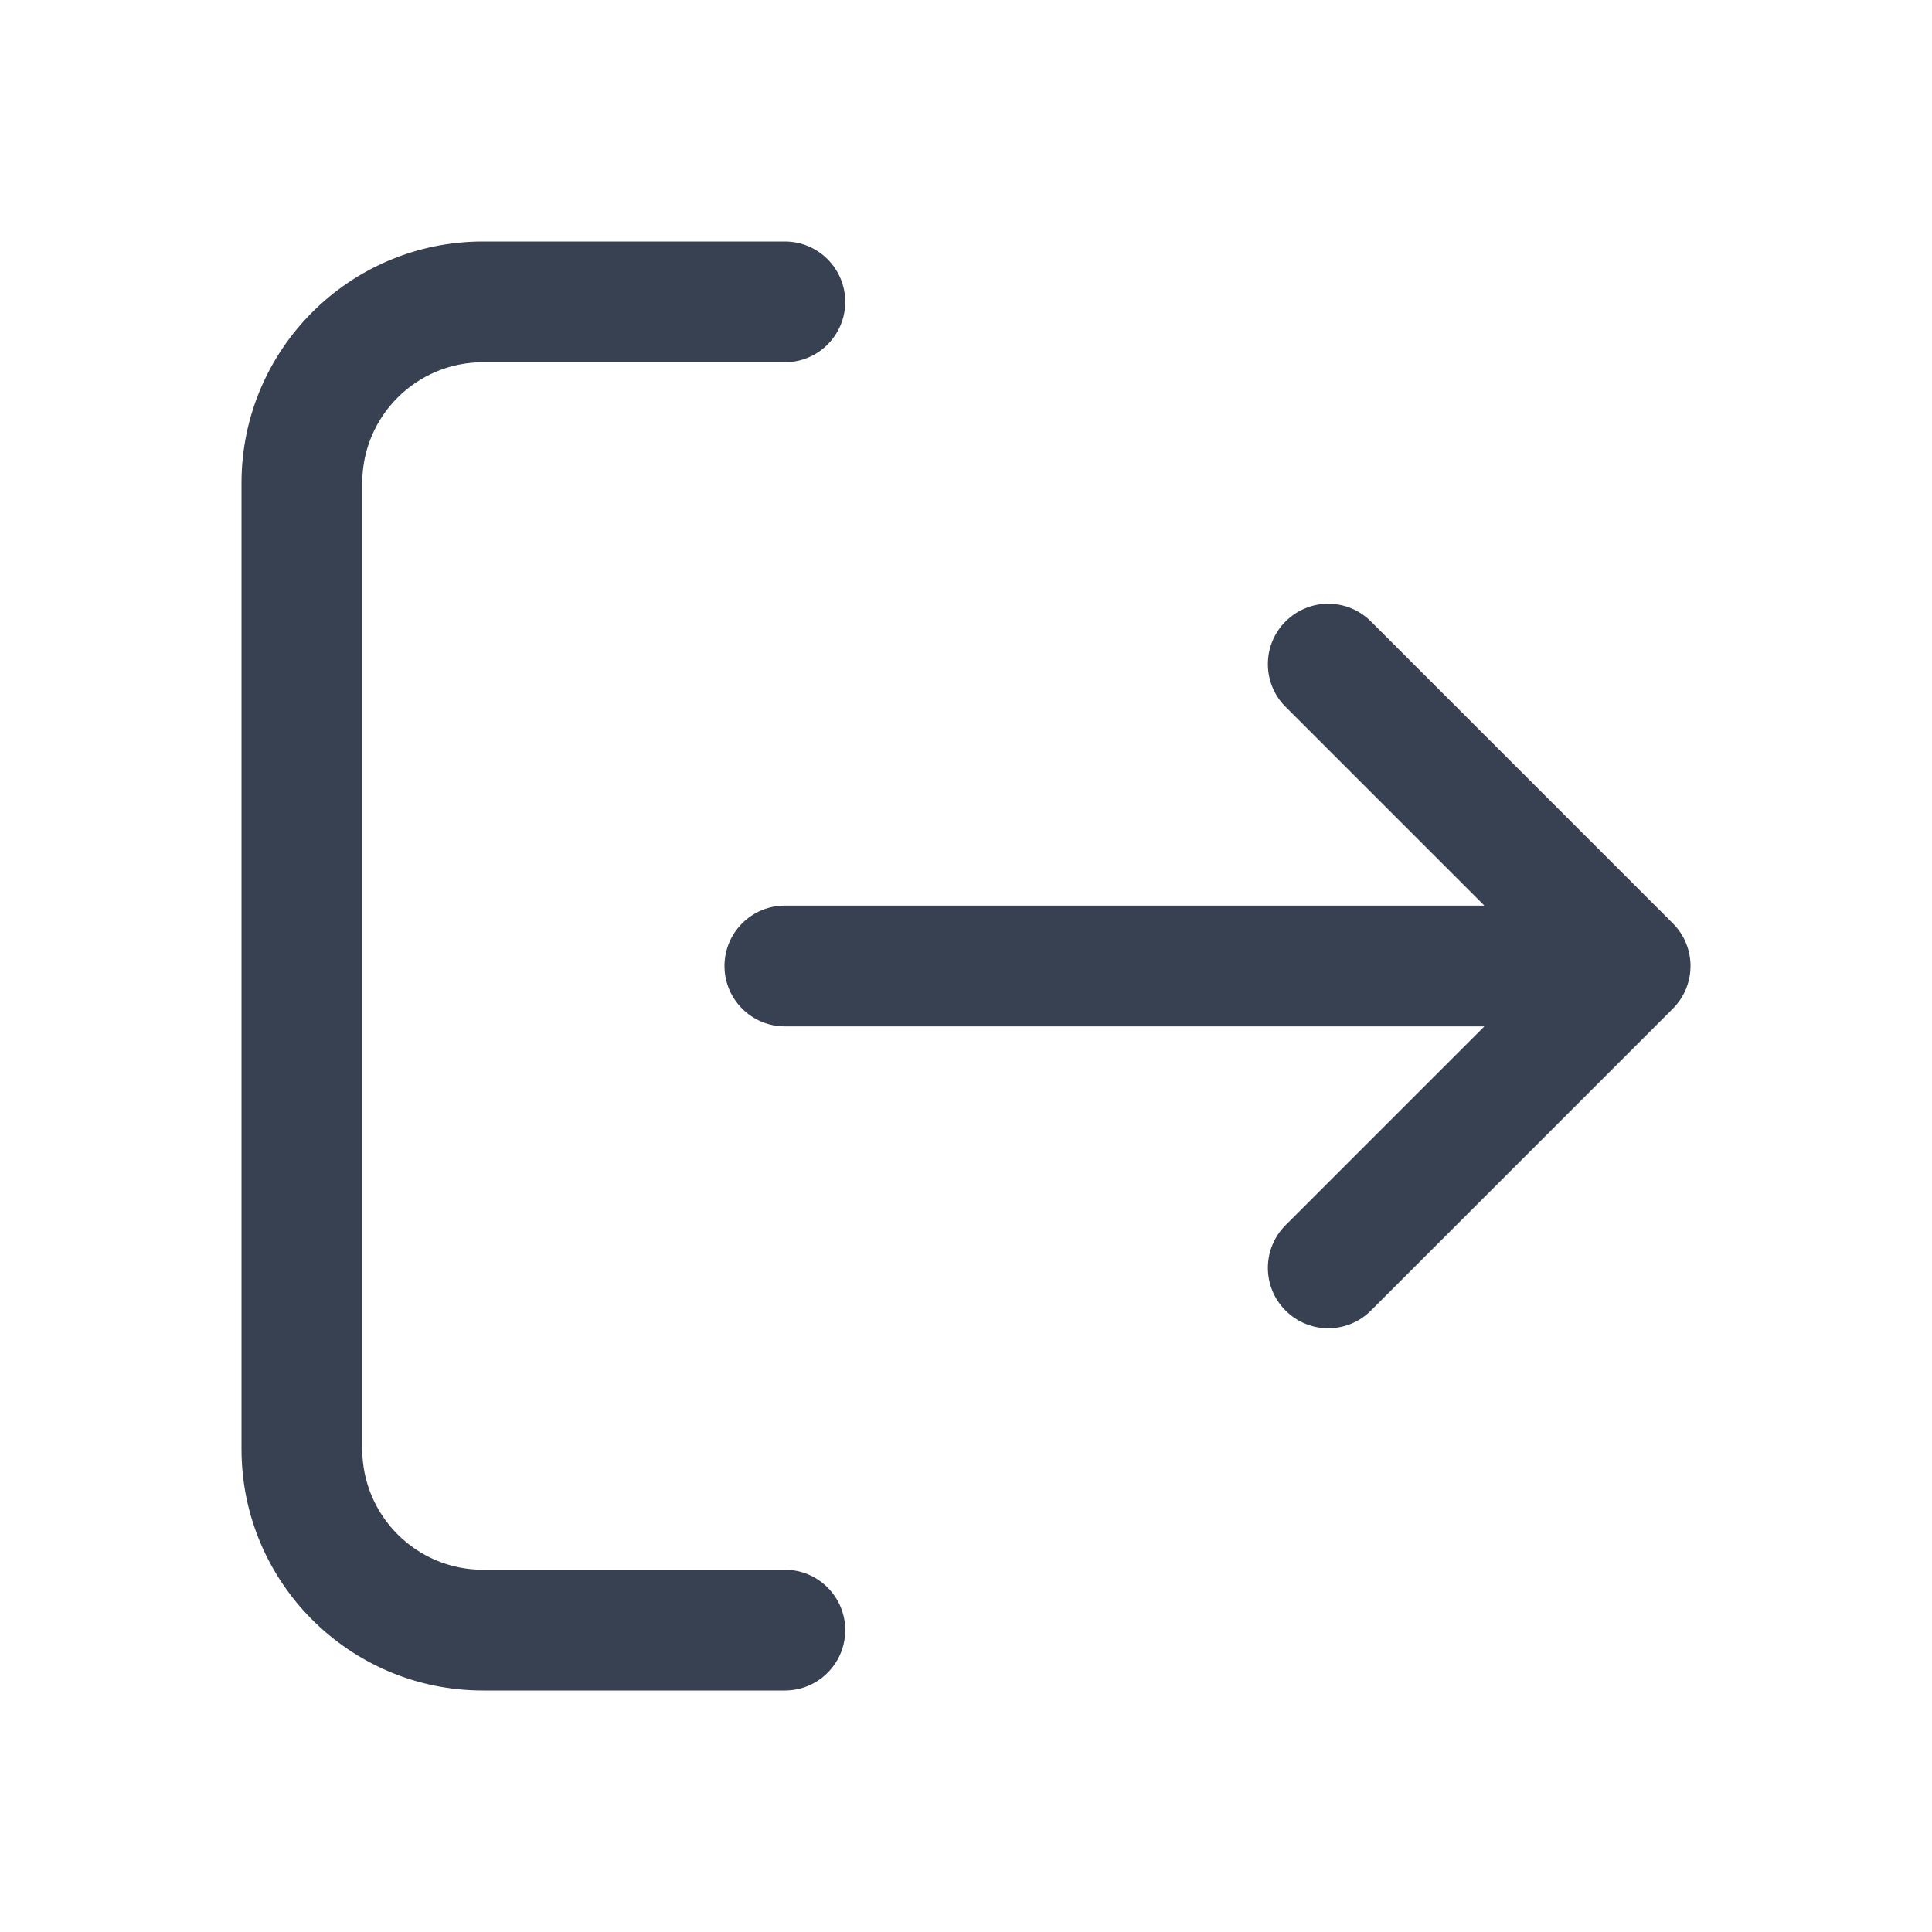 <svg width="32" height="32" viewBox="0 0 32 32" fill="none" xmlns="http://www.w3.org/2000/svg">
<path fill-rule="evenodd" clip-rule="evenodd" d="M13 6L8 6C6.895 6 6 6.895 6 8L6 24C6 25.105 6.896 26 8 26H13C13.552 26 14 26.448 14 27C14 27.552 13.552 28 13 28H8C5.791 28 4 26.209 4 24L4 8C4 5.791 5.791 4 8 4L13 4C13.552 4 14 4.448 14 5C14 5.552 13.552 6 13 6ZM21.293 10.293C21.683 9.902 22.317 9.902 22.707 10.293L27.707 15.293C28.098 15.683 28.098 16.317 27.707 16.707L22.707 21.707C22.317 22.098 21.683 22.098 21.293 21.707C20.902 21.317 20.902 20.683 21.293 20.293L24.586 17H13C12.448 17 12 16.552 12 16C12 15.448 12.448 15 13 15H24.586L21.293 11.707C20.902 11.317 20.902 10.683 21.293 10.293Z" fill="#374151"/>
</svg>
